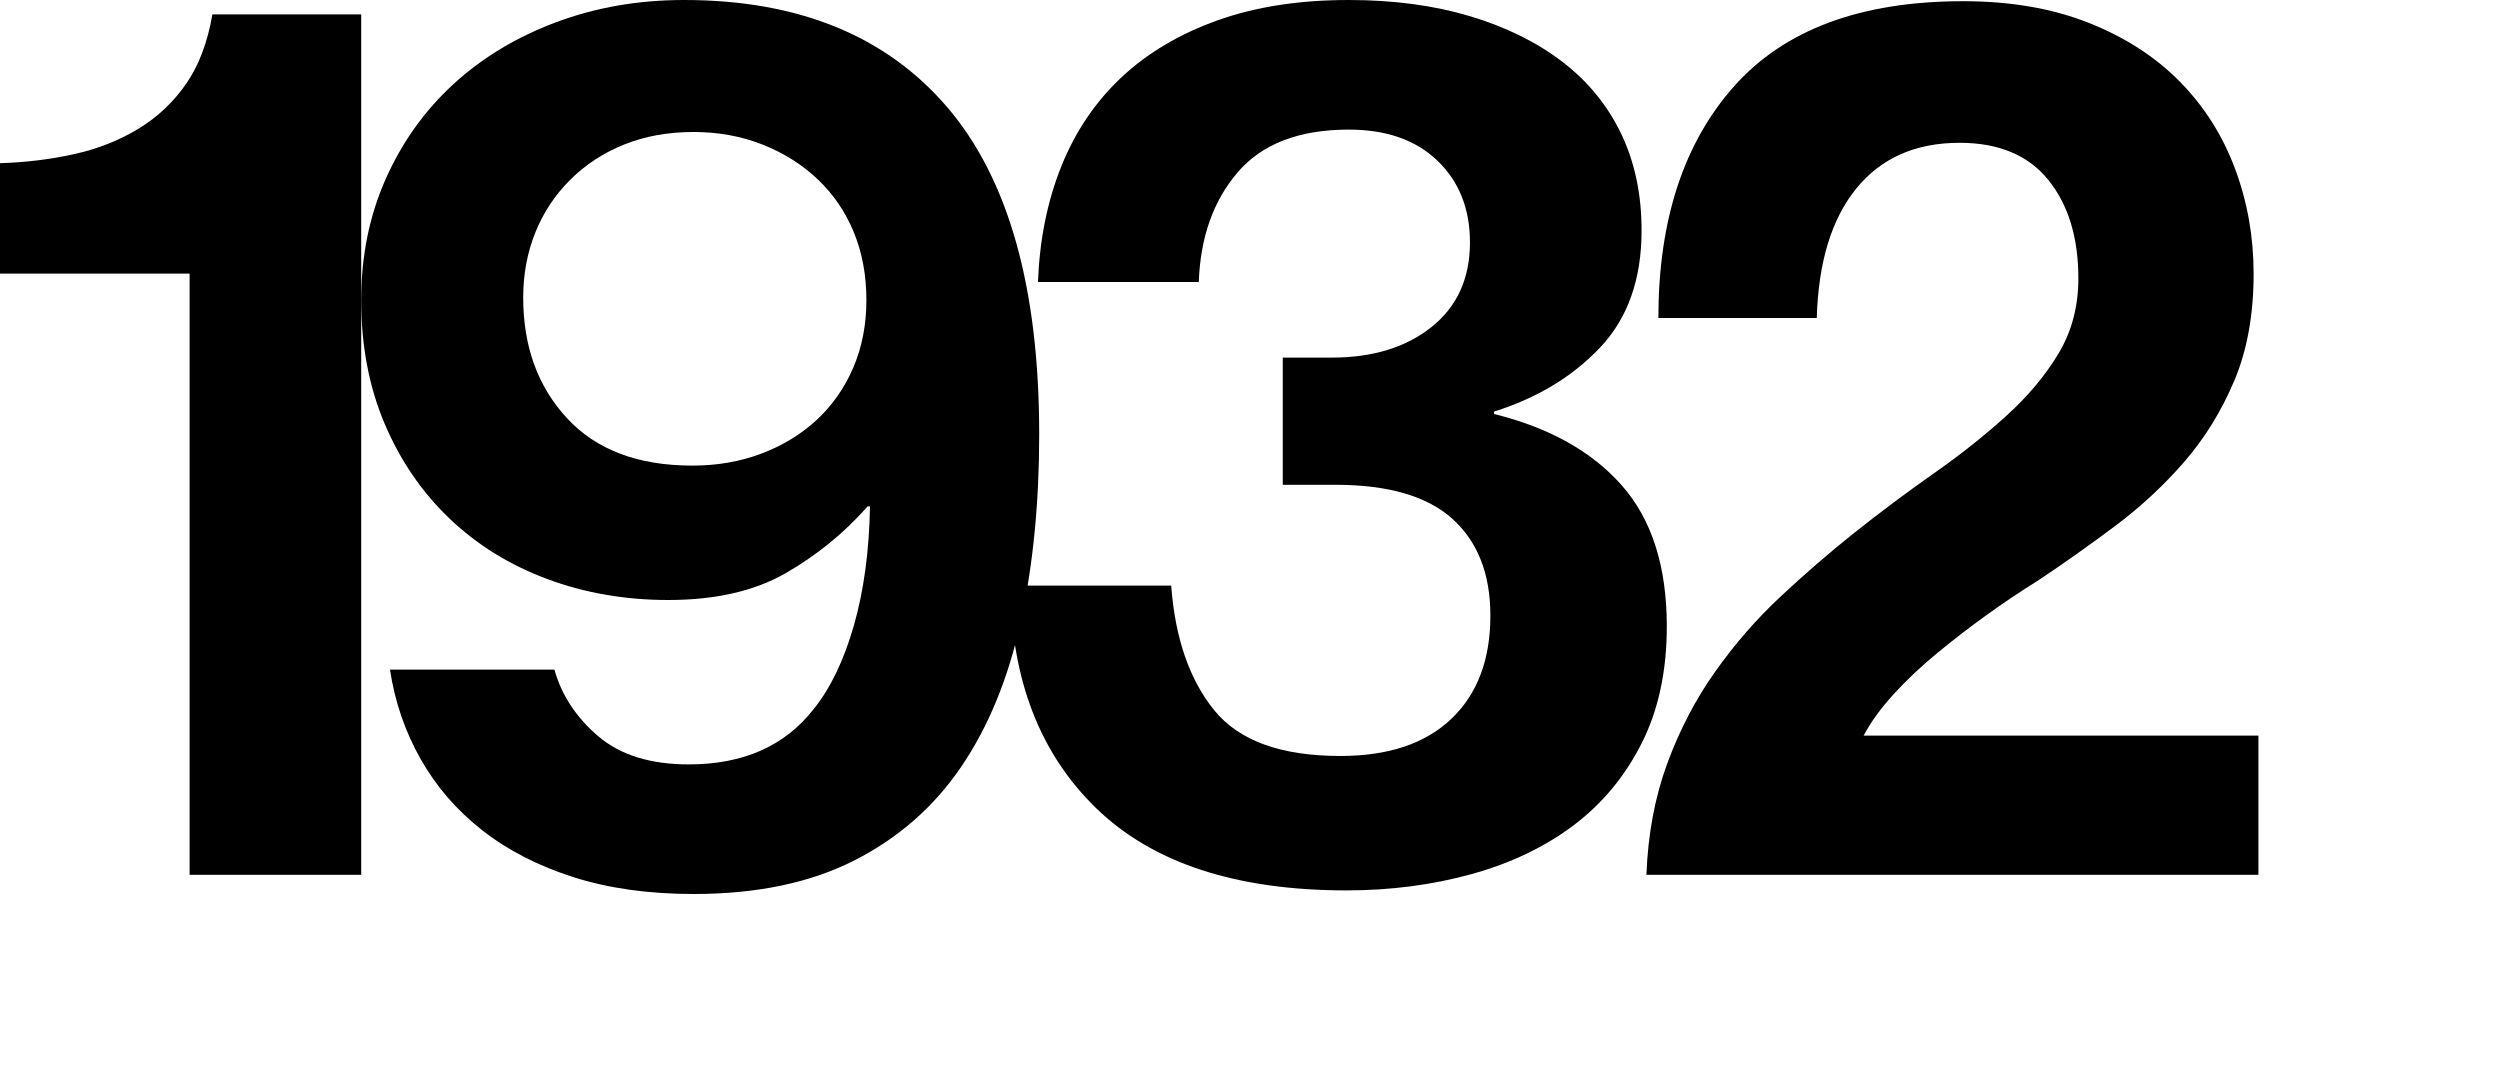 <?xml version="1.0" encoding="utf-8"?>
<!-- Generator: Adobe Illustrator 16.0.0, SVG Export Plug-In . SVG Version: 6.00 Build 0)  -->
<!DOCTYPE svg PUBLIC "-//W3C//DTD SVG 1.1//EN" "http://www.w3.org/Graphics/SVG/1.1/DTD/svg11.dtd">
<svg version="1.1" id="Layer_1" xmlns="http://www.w3.org/2000/svg" xmlns:xlink="http://www.w3.org/1999/xlink" x="0px" y="0px"
	 width="125px" height="54.24px" viewBox="0 0 125 54.24" enable-background="new 0 0 125 54.24" xml:space="preserve">
<g>
	<path d="M9.48,13.68H0V8.16C1.279,8.121,2.51,7.97,3.69,7.71C4.869,7.45,5.94,7.03,6.9,6.45C7.86,5.871,8.66,5.121,9.3,4.2
		c0.64-0.919,1.08-2.079,1.32-3.48h7.44v43.02H9.48V13.68z"/>
	<path d="M34.68,44.7c-2.24,0-4.24-0.28-6-0.84s-3.28-1.34-4.56-2.34c-1.28-1-2.31-2.19-3.09-3.57s-1.29-2.87-1.53-4.47h8.22
		c0.36,1.28,1.09,2.391,2.19,3.33c1.1,0.94,2.61,1.41,4.53,1.41c2.72,0,4.8-0.92,6.239-2.761c0.841-1.039,1.51-2.43,2.011-4.17
		c0.499-1.74,0.77-3.729,0.81-5.97h-0.12c-1.16,1.32-2.52,2.43-4.08,3.33C37.74,29.549,35.78,30,33.42,30
		c-2.16,0-4.18-0.35-6.06-1.05c-1.881-0.699-3.51-1.71-4.891-3.03c-1.38-1.32-2.46-2.9-3.239-4.74c-0.78-1.839-1.17-3.9-1.17-6.18
		c0-2.199,0.409-4.219,1.229-6.06c0.819-1.839,1.95-3.42,3.39-4.74c1.44-1.32,3.15-2.349,5.131-3.09C29.79,0.37,31.92,0,34.2,0
		c5.72,0,10.11,1.791,13.17,5.37c3.06,3.581,4.59,9.03,4.59,16.35c0,3.44-0.311,6.57-0.93,9.39c-0.621,2.82-1.61,5.23-2.97,7.229
		C46.7,40.34,44.92,41.9,42.72,43.02C40.52,44.139,37.84,44.7,34.68,44.7z M34.62,23.28c1.239,0,2.39-0.2,3.45-0.6
		c1.06-0.399,1.979-0.96,2.76-1.68c0.78-0.72,1.39-1.59,1.83-2.61c0.439-1.02,0.66-2.149,0.66-3.39c0-1.239-0.21-2.37-0.63-3.39
		S41.67,9.71,40.89,8.97c-0.779-0.74-1.7-1.32-2.76-1.74c-1.061-0.42-2.21-0.63-3.45-0.63c-1.28,0-2.439,0.21-3.479,0.63
		C30.159,7.65,29.26,8.24,28.5,9c-0.76,0.761-1.341,1.641-1.74,2.64c-0.4,1-0.6,2.081-0.6,3.24c0,2.44,0.729,4.45,2.19,6.03
		C29.81,22.49,31.899,23.28,34.62,23.28z"/>
	<path d="M67.319,44.52c-5.52,0-9.689-1.37-12.51-4.11c-2.82-2.739-4.251-6.45-4.29-11.13h8.04c0.199,2.64,0.92,4.721,2.16,6.24
		c1.239,1.521,3.339,2.279,6.3,2.279c2.4,0,4.25-0.619,5.55-1.859c1.3-1.239,1.95-2.96,1.95-5.16c0-2.08-0.63-3.69-1.89-4.83
		c-1.261-1.14-3.21-1.71-5.851-1.71h-2.64v-6.36h2.46c2.04,0,3.699-0.51,4.979-1.53s1.921-2.43,1.921-4.23
		c0-1.68-0.54-3.039-1.62-4.08C70.8,7,69.319,6.48,67.439,6.48c-2.48,0-4.33,0.71-5.55,2.13c-1.221,1.42-1.87,3.25-1.95,5.49h-8.04
		c0.08-2.12,0.47-4.05,1.17-5.79c0.699-1.74,1.7-3.219,3-4.44c1.3-1.22,2.9-2.169,4.8-2.85C62.769,0.34,64.959,0,67.439,0
		c2.24,0,4.26,0.27,6.061,0.81c1.8,0.54,3.339,1.3,4.619,2.28c1.28,0.98,2.26,2.181,2.94,3.6c0.68,1.42,1.02,3.03,1.02,4.83
		c0,2.44-0.689,4.391-2.069,5.85c-1.38,1.461-3.15,2.53-5.311,3.21v0.12c2.761,0.681,4.891,1.87,6.391,3.57
		c1.5,1.701,2.25,4.05,2.25,7.05c0,2.24-0.42,4.19-1.261,5.85c-0.84,1.66-1.979,3.03-3.42,4.11c-1.439,1.08-3.141,1.89-5.1,2.43
		C71.6,44.25,69.519,44.52,67.319,44.52z"/>
	<path d="M83.368,38.16c0.62-1.68,1.42-3.21,2.4-4.59c0.979-1.38,2.069-2.63,3.27-3.75c1.2-1.12,2.4-2.16,3.601-3.12
		c1.359-1.08,2.709-2.09,4.05-3.03c1.34-0.939,2.55-1.899,3.63-2.88c1.08-0.979,1.95-2.019,2.61-3.12
		c0.659-1.1,0.989-2.35,0.989-3.75c0-2.04-0.5-3.68-1.5-4.92c-1-1.239-2.48-1.86-4.439-1.86c-2.2,0-3.921,0.76-5.16,2.28
		c-1.24,1.521-1.9,3.681-1.98,6.48h-7.92c0-4.88,1.261-8.74,3.78-11.58c2.521-2.84,6.34-4.26,11.46-4.26
		c2.359,0,4.449,0.36,6.271,1.08c1.819,0.72,3.339,1.701,4.56,2.94c1.22,1.24,2.14,2.691,2.76,4.35
		c0.62,1.66,0.931,3.411,0.931,5.25c0,2.04-0.321,3.82-0.96,5.34c-0.641,1.521-1.471,2.871-2.49,4.05
		c-1.021,1.18-2.171,2.25-3.45,3.21c-1.28,0.96-2.58,1.88-3.9,2.76c-0.84,0.521-1.689,1.091-2.55,1.71
		c-0.86,0.621-1.69,1.26-2.49,1.92s-1.521,1.341-2.159,2.04c-0.641,0.7-1.141,1.391-1.5,2.07h19.739v6.96h-30.6
		C82.398,41.7,82.748,39.839,83.368,38.16z"/>
</g>
</svg>
